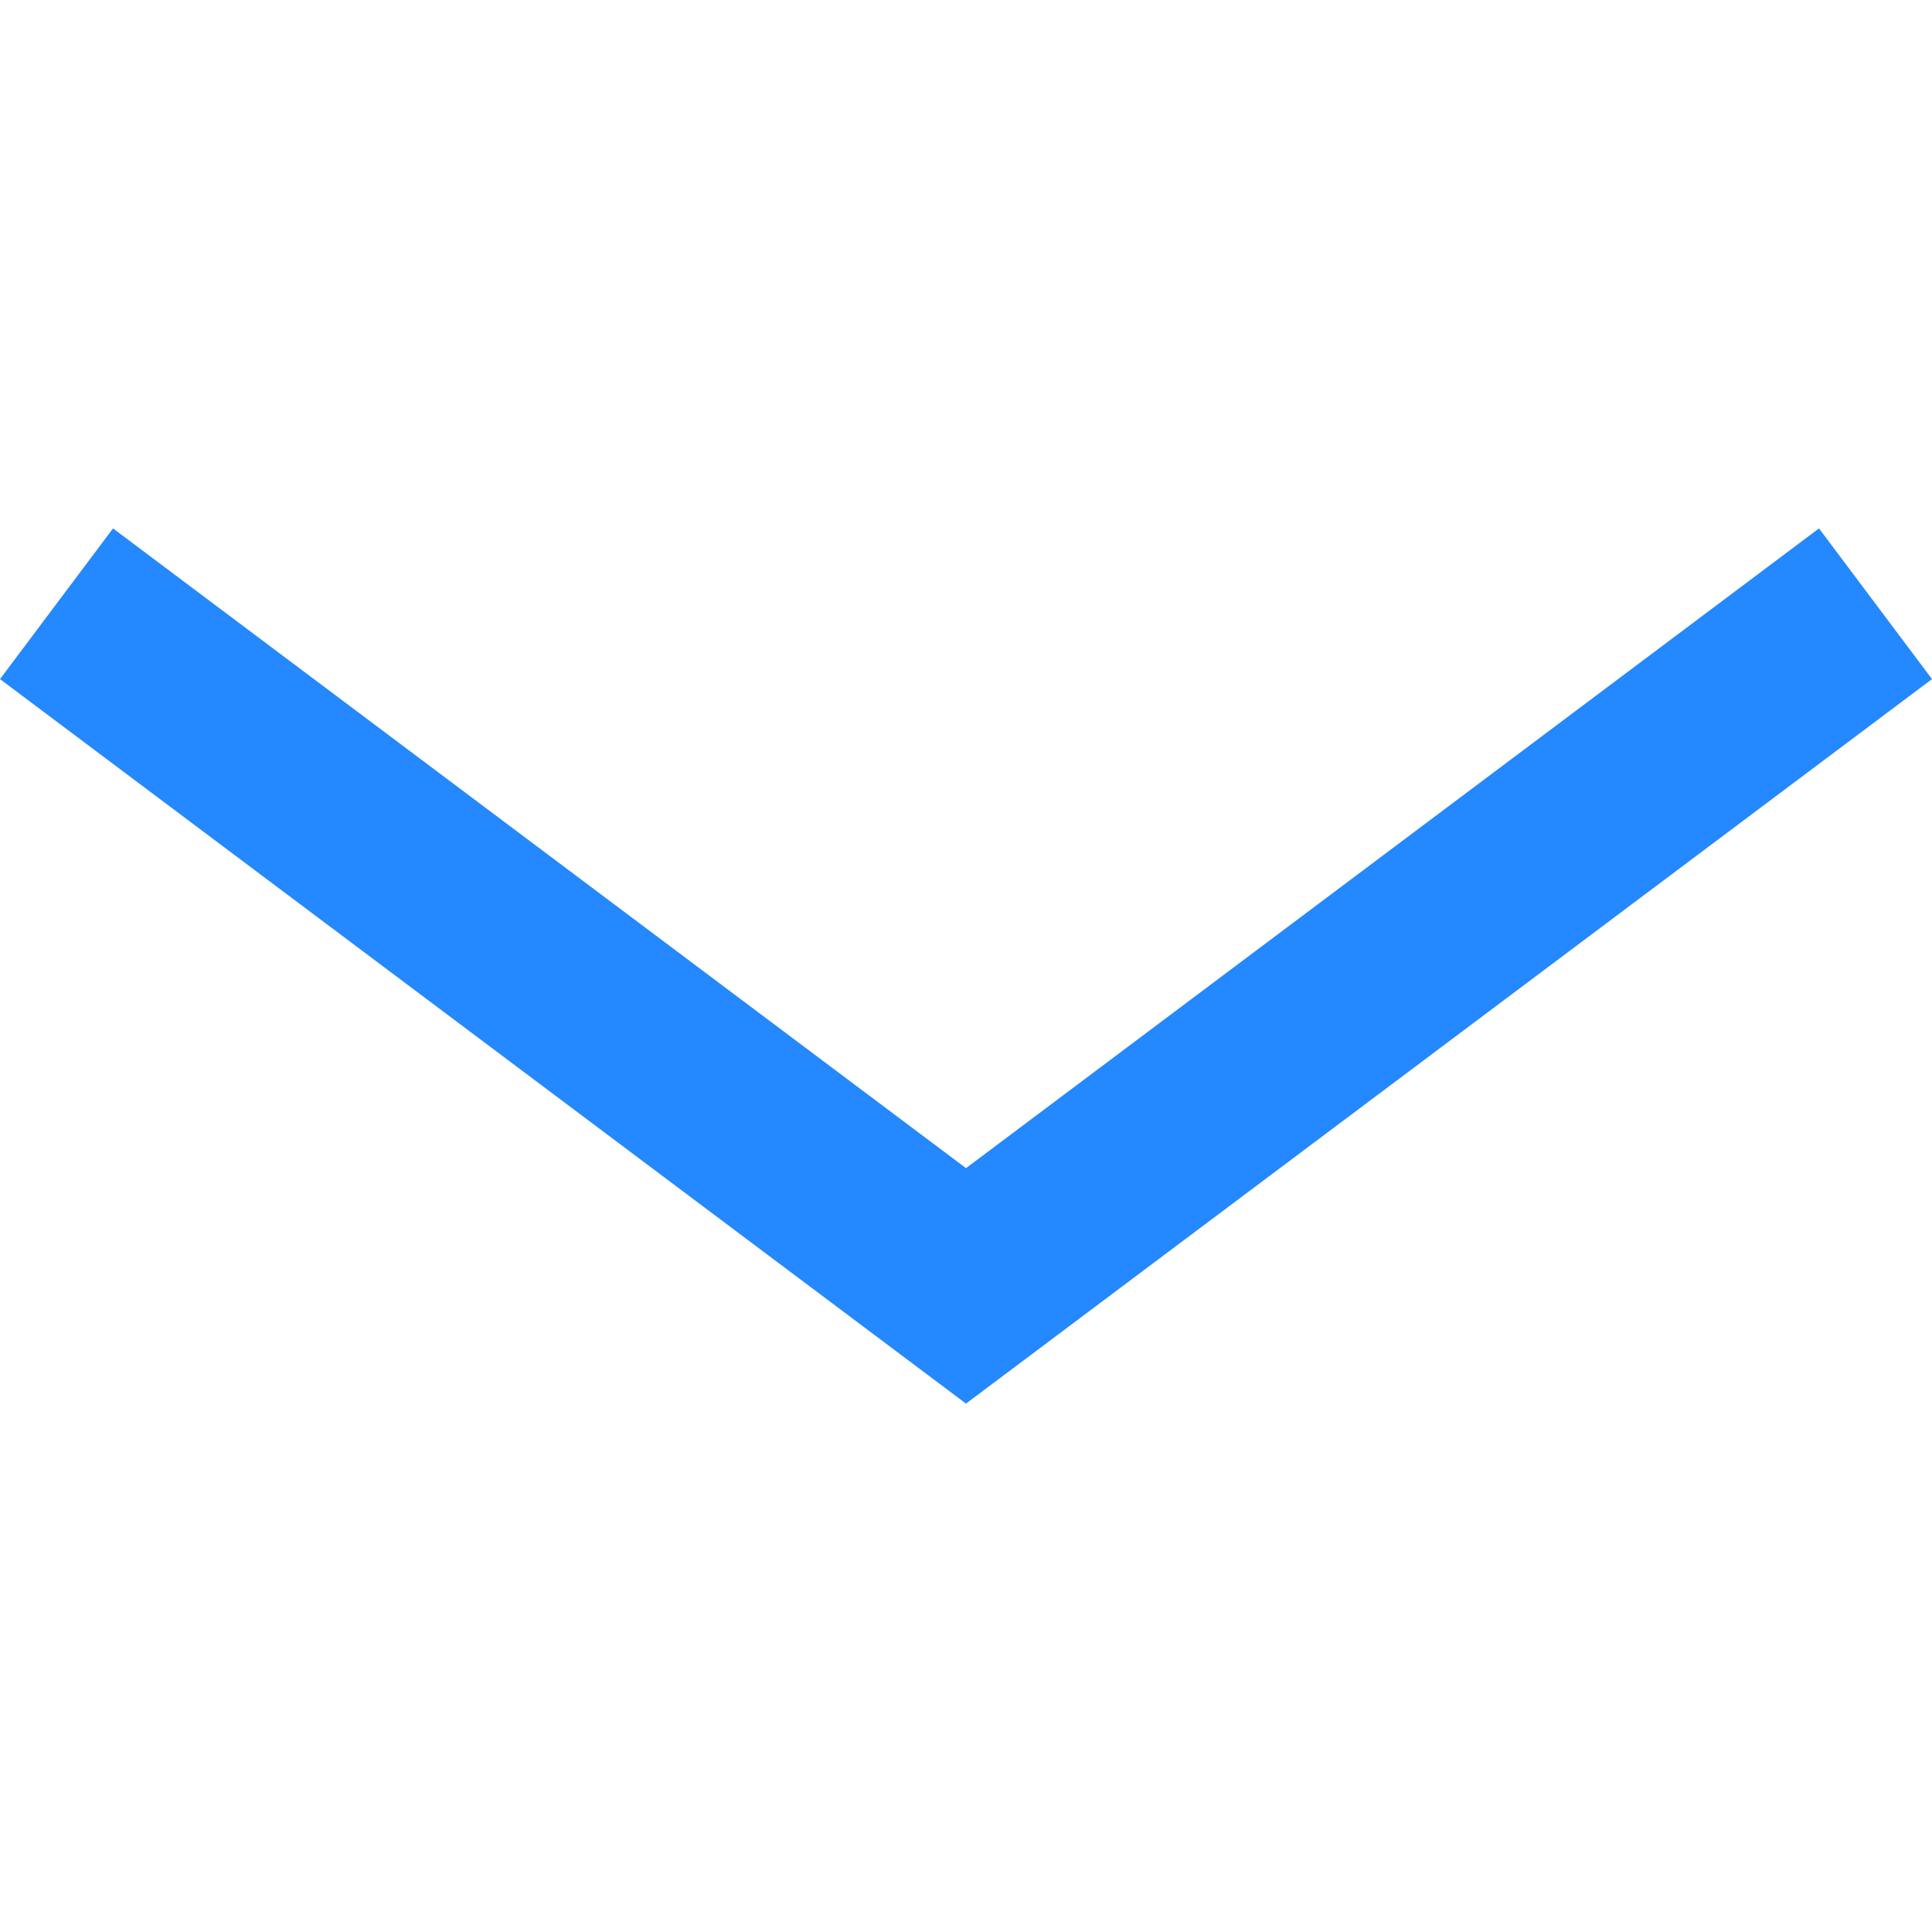 <?xml version="1.0" encoding="iso-8859-1"?>
<!-- Uploaded to: SVG Repo, www.svgrepo.com, Generator: SVG Repo Mixer Tools -->
<svg height="800px" width="800px" version="1.1" id="Layer_1" xmlns="http://www.w3.org/2000/svg" xmlns:xlink="http://www.w3.org/1999/xlink" 
	 viewBox="0 0 410.257 410.257" xml:space="preserve">
<polygon style="fill:#2488FF;" points="386.257,112.206 205.128,248.052 24,112.206 0,144.206 205.128,298.052 410.257,144.206 "/>
</svg>